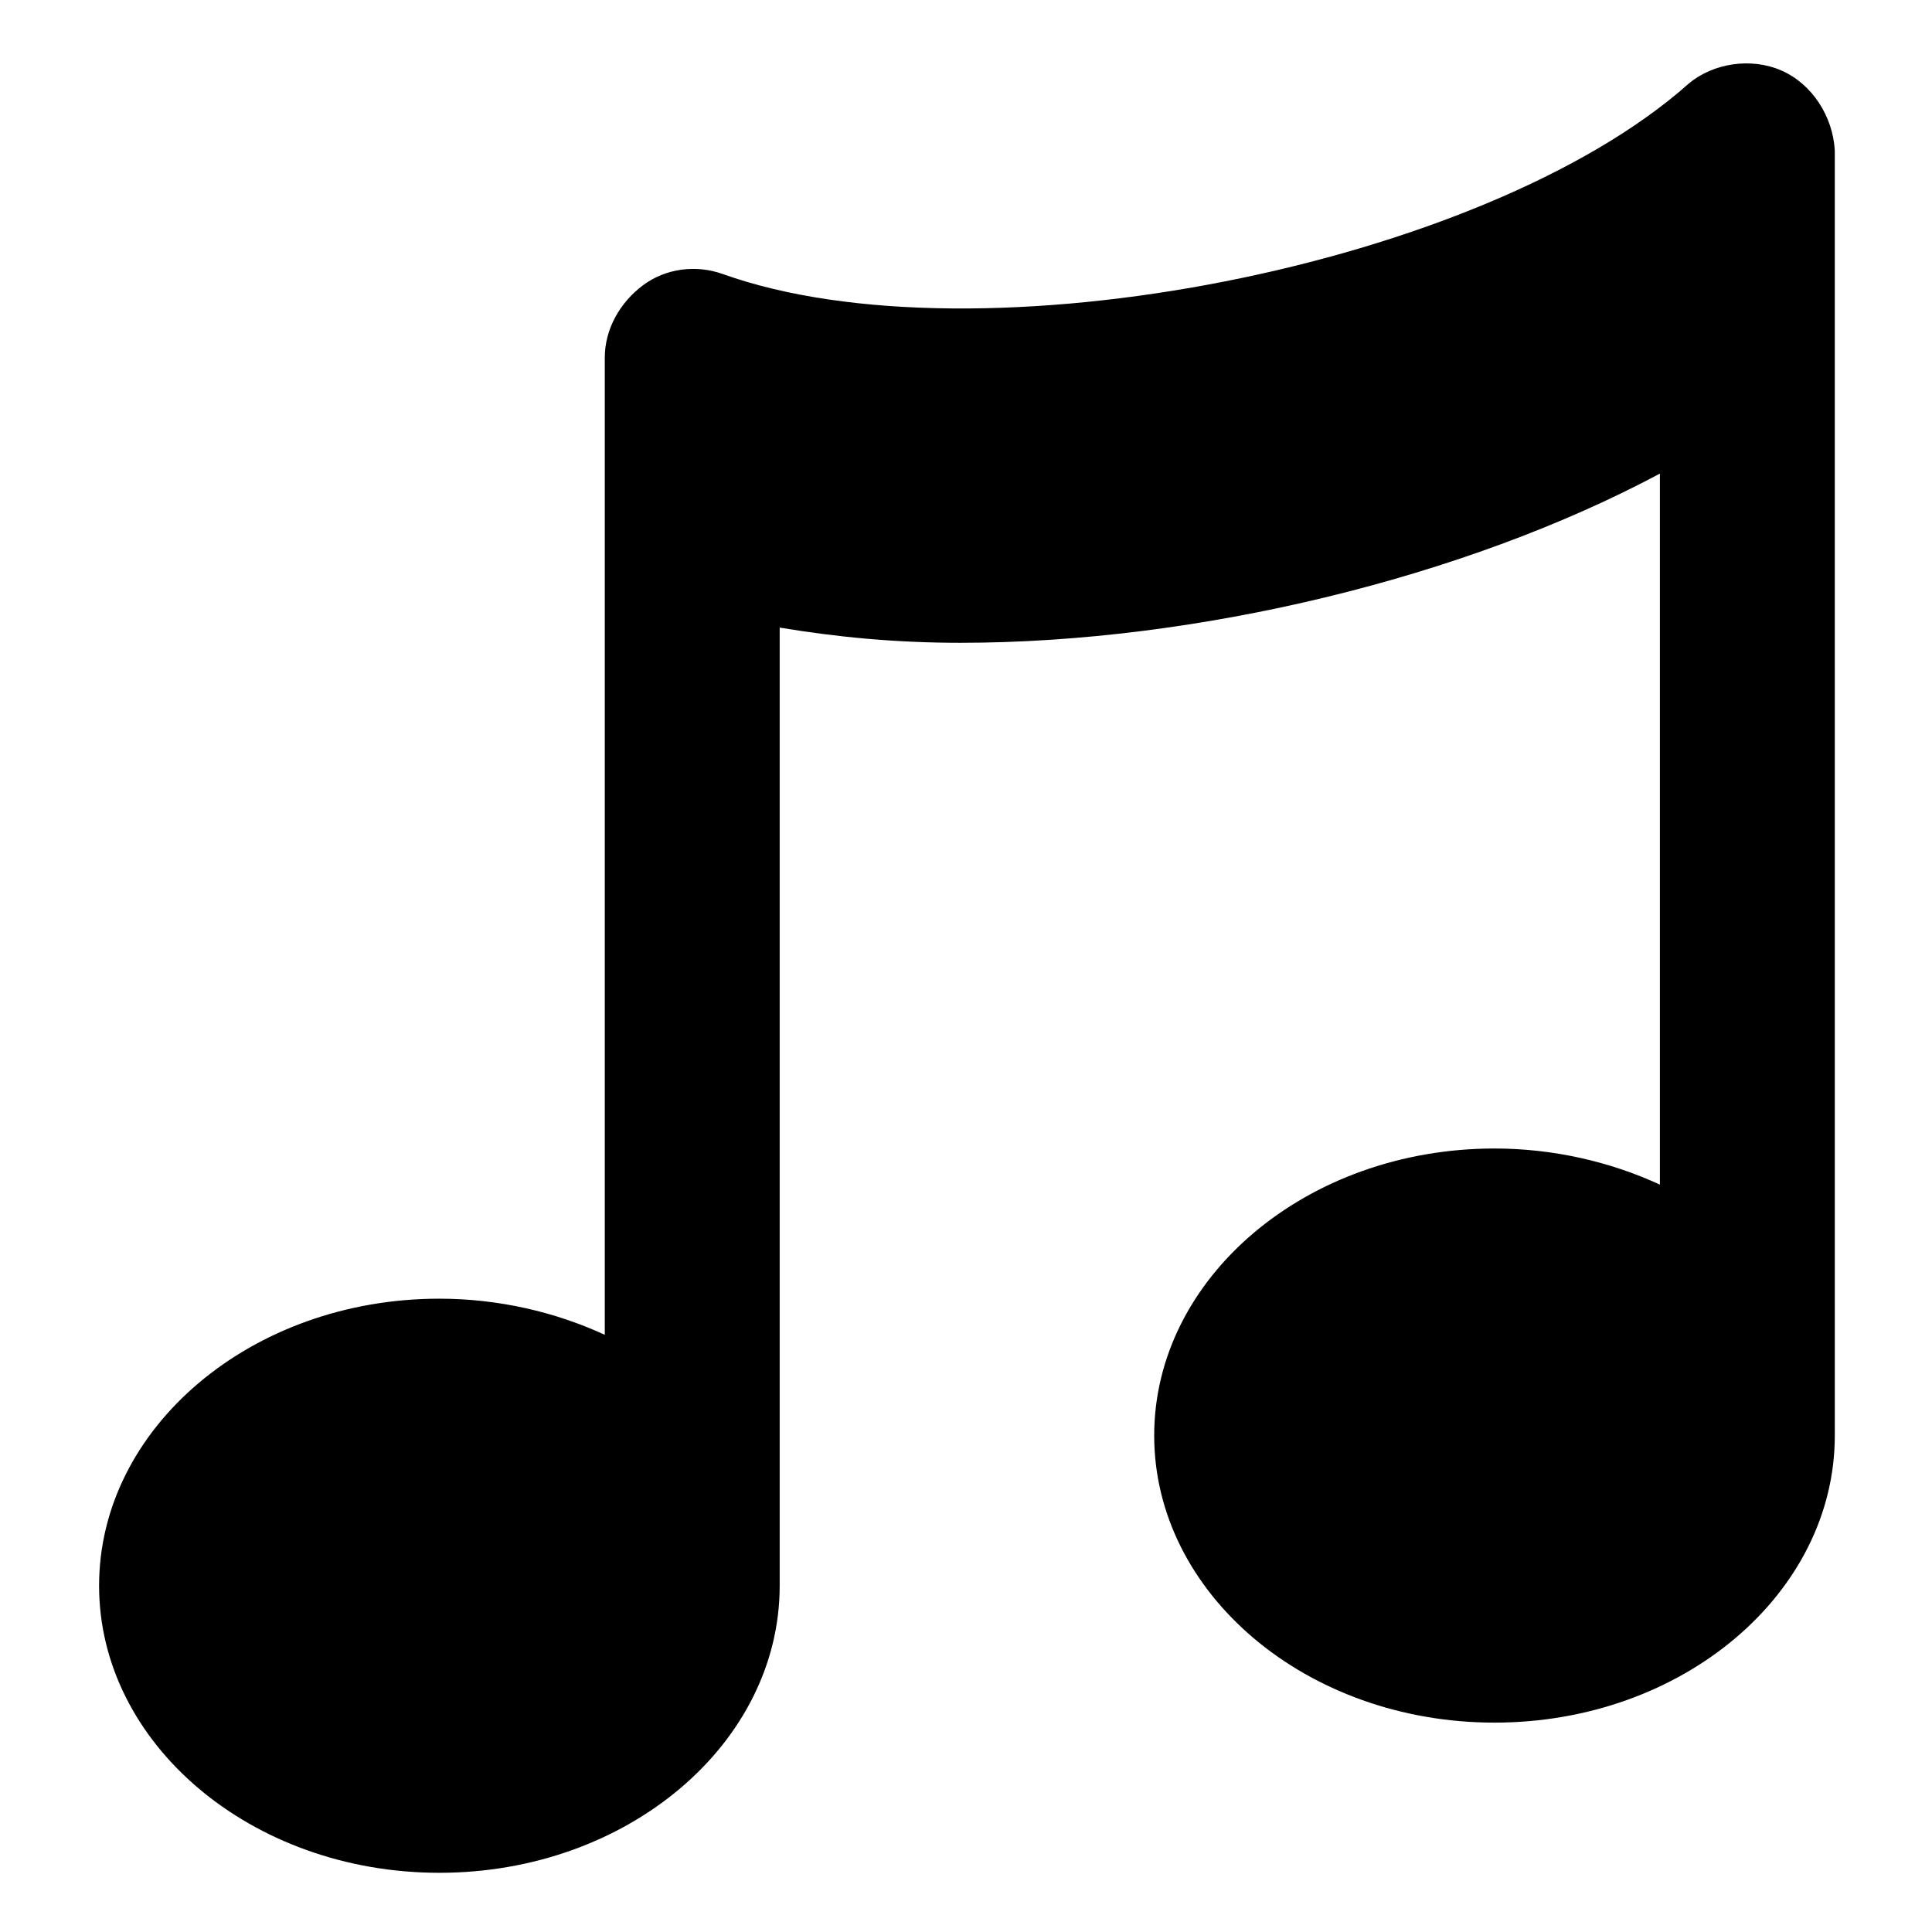 <?xml version="1.0" encoding="UTF-8"?>
<!-- Uploaded to: ICON Repo, www.svgrepo.com, Generator: ICON Repo Mixer Tools -->
<svg fill="#000000" width="800px" height="800px" version="1.1" viewBox="144 144 512 512" xmlns="http://www.w3.org/2000/svg">
 <path d="m616.13 162.7c-8.062-3.527-18.137-2.016-24.688 3.527-54.41 48.367-188.43 74.562-255.93 50.383-7.055-2.519-15.113-1.512-21.16 3.023-6.047 4.531-10.078 11.586-10.078 19.145v258.96c-13.098-6.047-28.215-9.574-43.832-9.574-49.879 0-90.184 34.258-90.184 76.074 0 41.816 40.305 76.074 90.184 76.074s90.184-34.258 90.184-76.074v-253.92c15.113 2.519 30.73 4.031 47.863 4.031 62.473 0 133.51-17.129 185.4-44.84v188.43c-13.098-6.047-28.215-9.574-43.832-9.574-49.879 0-90.184 34.258-90.184 76.074s40.305 76.074 90.184 76.074 90.184-34.258 90.184-76.074l-0.004-340.57c-0.504-9.066-6.043-17.633-14.105-21.16z"/>
</svg>